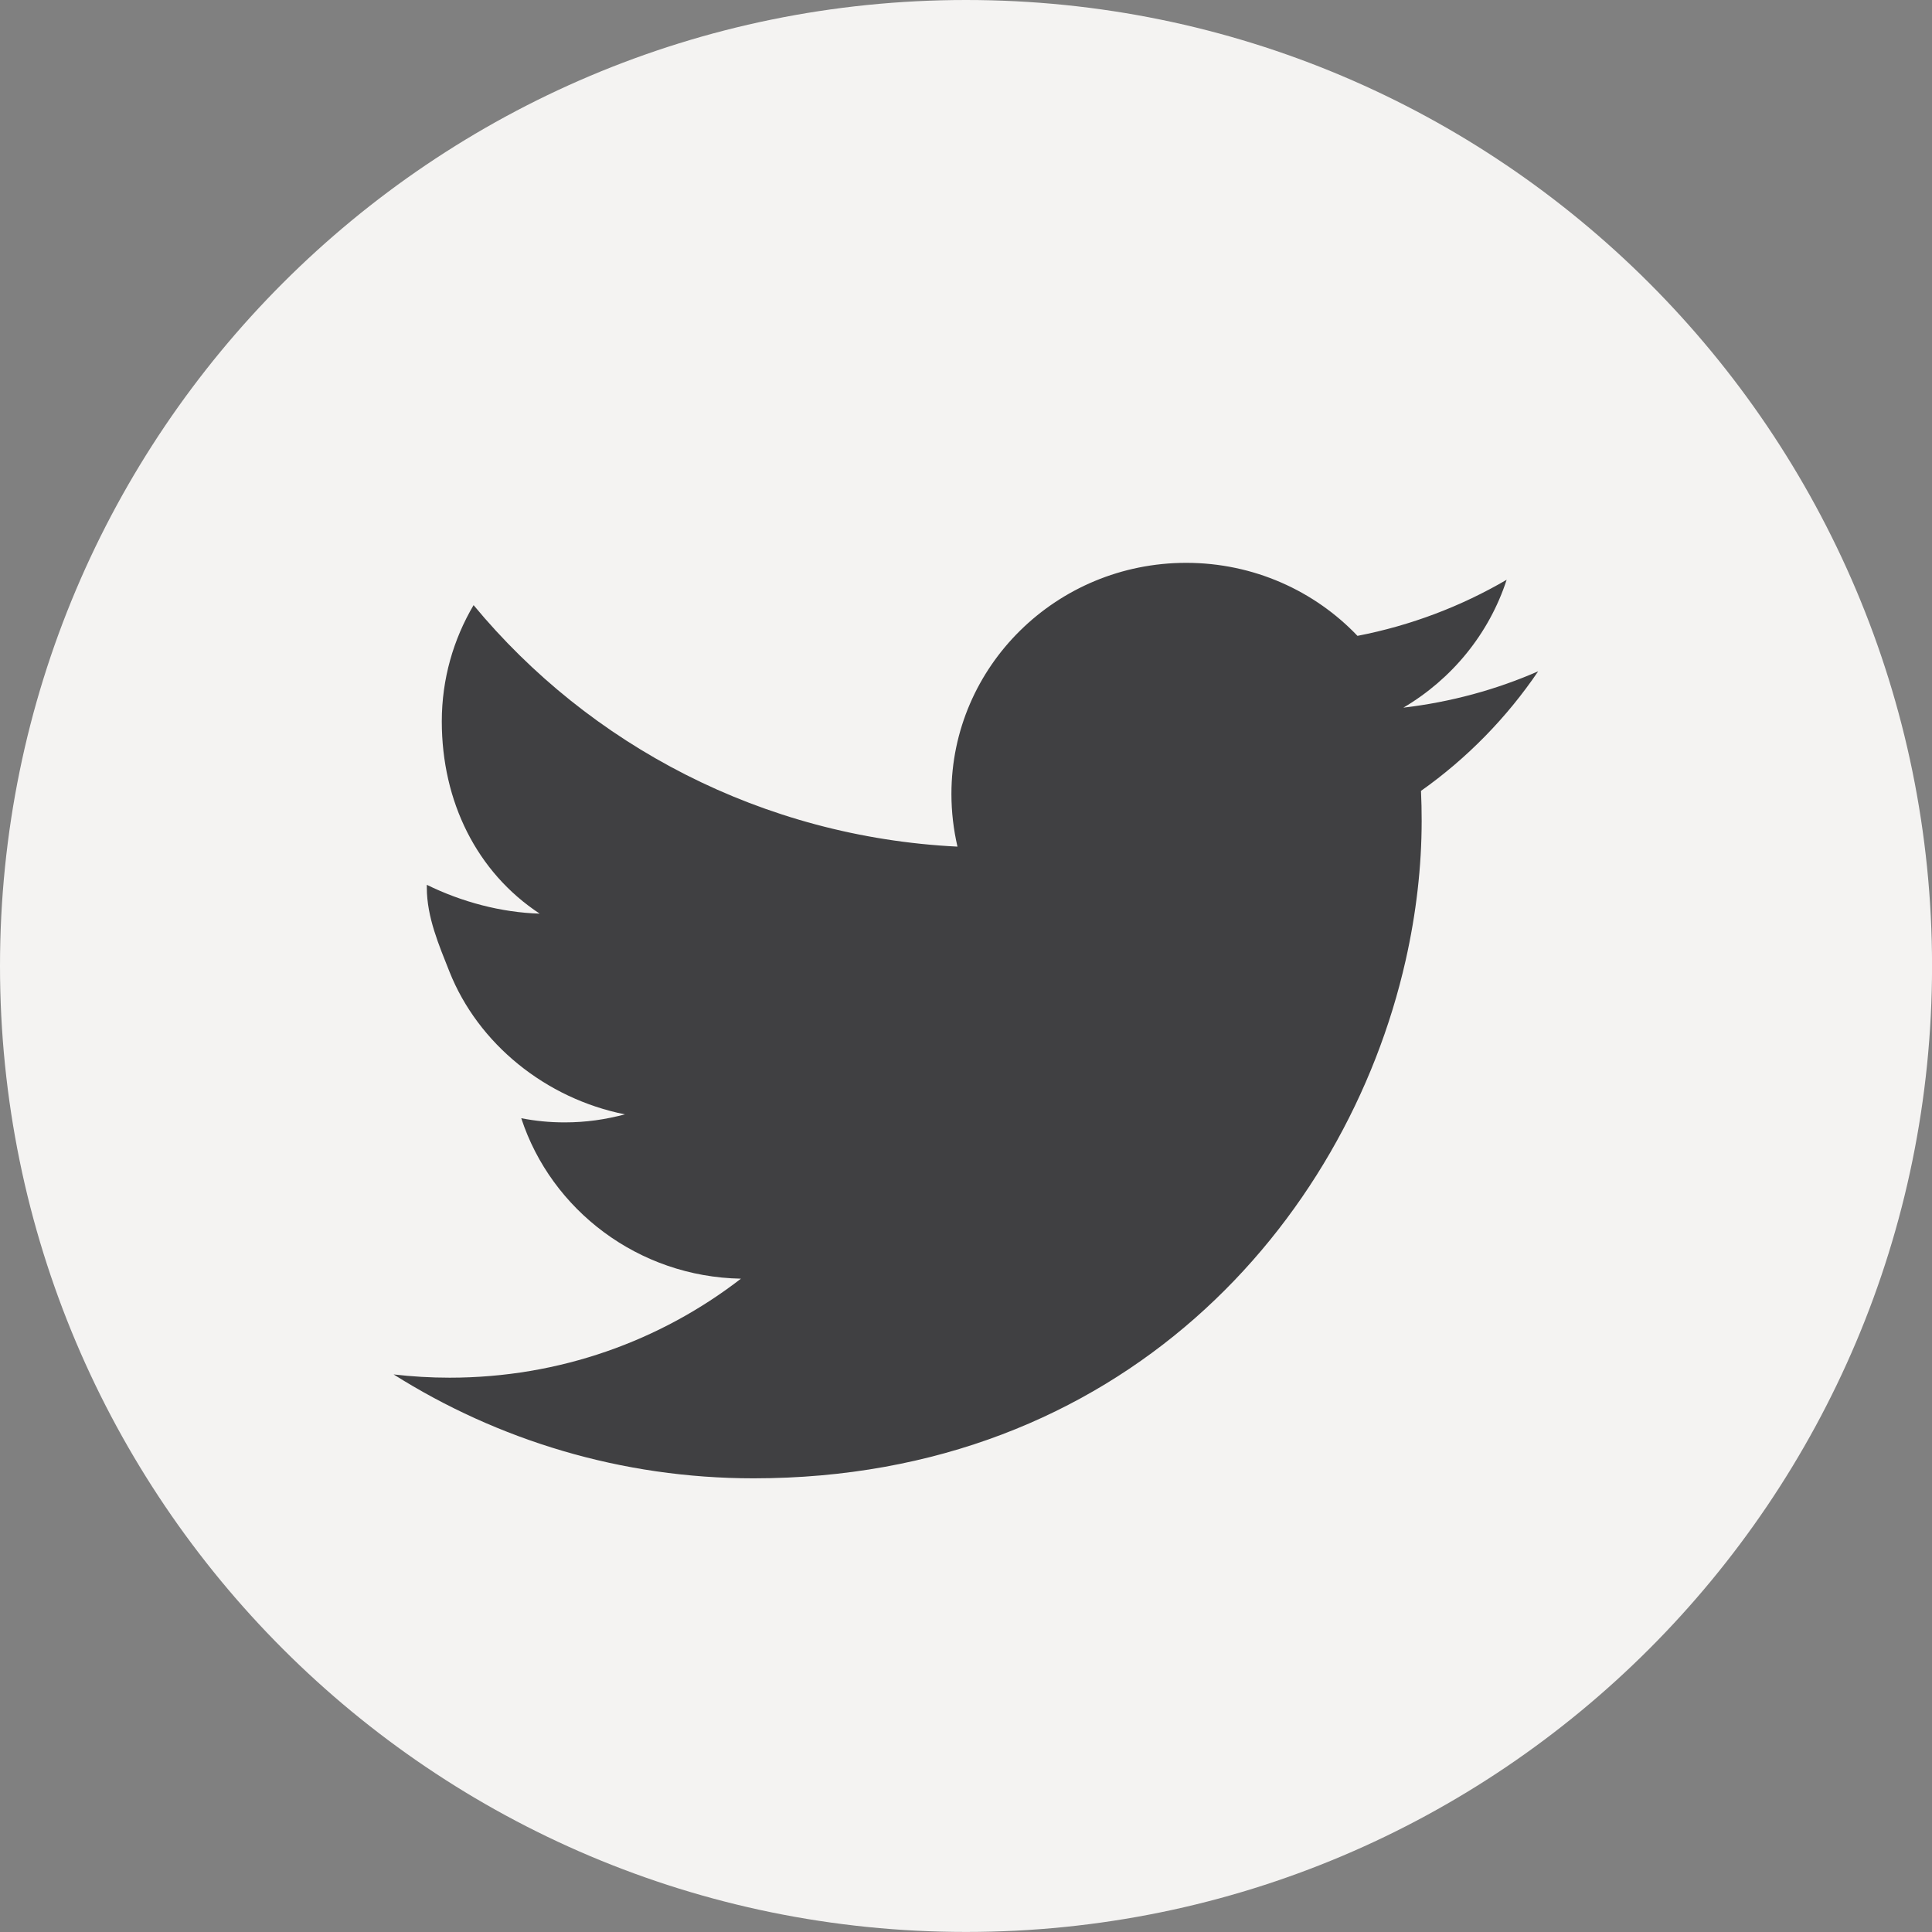 <?xml version="1.0" encoding="utf-8"?>
<!-- Generator: Adobe Illustrator 16.0.3, SVG Export Plug-In . SVG Version: 6.00 Build 0)  -->
<!DOCTYPE svg PUBLIC "-//W3C//DTD SVG 1.1//EN" "http://www.w3.org/Graphics/SVG/1.1/DTD/svg11.dtd">
<svg version="1.1" id="Layer_1" xmlns:x="http://ns.adobe.com/Extensibility/1.0/" xmlns:i="http://ns.adobe.com/AdobeIllustrator/10.0/" xmlns:graph="http://ns.adobe.com/Graphs/1.0/"
	 xmlns="http://www.w3.org/2000/svg" xmlns:xlink="http://www.w3.org/1999/xlink" x="0px" y="0px" width="38.05px" height="38.05px"
	 viewBox="0 0 38.05 38.05" enable-background="new 0 0 38.05 38.05" xml:space="preserve">
<rect x="0" y="0" width="38.05" height="38.05" fill="#808080" stroke="none"/>
<g display="none">
	<path display="inline" fill="#F4F3F2" d="M38.051,19.025c0,10.508-8.518,19.024-19.024,19.024C8.518,38.05,0,29.533,0,19.025
		C0,8.519,8.518,0,19.026,0C29.533,0,38.051,8.519,38.051,19.025"/>
	<path display="inline" fill="#404042" d="M20.679,14.431V12.77c0-0.878,0.608-1.098,1.02-1.098h2.429V7.826l-3.508-0.016
		c-3.865,0-4.769,2.88-4.769,4.725v1.896h-2.069v2.864v1.964h2.069v11.036h4.828V19.259h3.194l0.162-1.931l0.25-2.897H20.679z"/>
</g>
<g display="none">
	<path display="inline" fill="#F4F3F2" d="M38.05,19.024c0,10.509-8.519,19.026-19.025,19.026C8.517,38.051,0,29.533,0,19.024
		C0,8.518,8.517,0,19.025,0C29.531,0,38.05,8.518,38.05,19.024"/>
	<polygon display="inline" fill="#404042" points="8.125,18.29 8.125,29.604 13.644,29.604 13.644,17.402 13.644,14.431 
		8.125,14.431 	"/>
	<path display="inline" fill="#404042" d="M10.873,6.79c-1.452,0-2.63,1.177-2.63,2.629s1.178,2.629,2.63,2.629
		c1.452,0,2.629-1.177,2.629-2.629S12.324,6.79,10.873,6.79"/>
	<path display="inline" fill="#404042" d="M30.664,18.915c-0.355-2.832-1.656-4.527-5.484-4.527c-2.271,0-3.797,0.732-4.42,2.112
		h-0.22v-2.068h-4.138v2.754v12.42h4.138V21.88c0-1.965,0.437-3.864,2.866-3.864c2.395,0,2.652,2.245,2.652,3.991v7.599h4.828V21.07
		h-0.054C30.833,20.301,30.747,19.579,30.664,18.915"/>
</g>
<g display="none">
	<path display="inline" fill="#F4F3F2" d="M38.051,19.025c0,10.508-8.518,19.024-19.025,19.024C8.518,38.05,0,29.533,0,19.025
		C0,8.519,8.518,0,19.026,0C29.533,0,38.051,8.519,38.051,19.025"/>
	<path display="inline" fill="#404042" d="M29.951,14.381c0,0-0.162-1.621-0.837-2.334c-0.857-0.935-1.788-0.857-2.227-0.911
		c-3.156-0.237-7.856-0.153-7.856-0.153h-0.01c0,0-4.732-0.084-7.885,0.154c-0.44,0.053-1.4,0.017-2.258,0.953
		c-0.675,0.712-0.779,2.312-0.779,2.312s-0.11,1.88-0.11,3.782v0.229v1.553c0,1.903,0.11,3.804,0.11,3.804s0.163,1.62,0.837,2.332
		c0.858,0.938,1.956,0.907,2.456,1.004c1.804,0.181,7.648,0.237,7.648,0.237s4.728-0.009,7.883-0.245
		c0.439-0.055,1.396-0.059,2.253-0.996c0.676-0.713,0.776-2.332,0.776-2.332s0.109-1.9,0.109-3.804v-1.454v-0.328
		C30.062,16.281,29.951,14.381,29.951,14.381 M22.786,18.839l-5.958,3.289l0.128-5.063v-1.539l2.616,1.494L22.786,18.839z"/>
</g>
<g display="none">
	<path display="inline" fill="#F4F3F2" d="M38.051,19.026c0,10.507-8.518,19.025-19.024,19.025C8.518,38.052,0,29.533,0,19.026
		C0,8.519,8.518,0,19.026,0C29.533,0,38.051,8.519,38.051,19.026"/>
	<path display="inline" fill="#404042" d="M30.229,17.173l-0.191-0.391l-0.317-0.248c-0.415-0.325-2.517,0.021-3.081-0.491
		c-0.401-0.369-0.465-1.032-0.585-1.927c-0.226-1.741-0.369-1.97-0.641-2.557c-0.991-2.094-3.675-3.336-5.52-4.024h-4.995
		c-3.93,0-7.047,3.484-7.047,7.398v3.48v4.826c0,3.906,3.117,7.056,7.047,7.056h8.207c3.931,0,7.123-3.176,7.145-7.083l0.035-4.715
		l0.008-1.018L30.229,17.173z M14.99,13.742h3.961c0.755,0,1.367,0.631,1.367,1.378c0,0.744-0.612,1.381-1.367,1.381H14.99
		c-0.755,0-1.368-0.637-1.368-1.381C13.622,14.374,14.235,13.742,14.99,13.742 M23.038,24.777H14.99
		c-0.755,0-1.368-0.643-1.368-1.38c0-0.748,0.613-1.379,1.368-1.379h8.048c0.752,0,1.359,0.633,1.359,1.379
		C24.397,24.135,23.79,24.777,23.038,24.777"/>
</g>
<g>
	<path fill="#F4F3F2" d="M38.051,19.025c0,10.507-8.518,19.024-19.025,19.024C8.519,38.05,0,29.532,0,19.025S8.519,0,19.025,0
		C29.533,0,38.051,8.519,38.051,19.025"/>
	<path fill="#404042" d="M30.294,13.221c-0.828,0.362-1.719,0.606-2.655,0.716c0.956-0.563,1.688-1.455,2.034-2.519
		c-0.893,0.522-1.884,0.901-2.938,1.105c-0.843-0.885-2.044-1.438-3.373-1.438c-2.555,0-4.624,2.039-4.624,4.552
		c0,0.357,0.042,0.703,0.119,1.037c-3.843-0.19-7.25-2.002-9.53-4.756c-0.397,0.672-0.626,1.455-0.626,2.289
		c0,1.578,0.688,2.971,1.928,3.787c-0.757-0.023-1.534-0.229-2.223-0.568v0.056c0,0.583,0.242,1.139,0.444,1.65
		c0.565,1.427,1.9,2.505,3.458,2.815c-0.389,0.102-0.764,0.158-1.188,0.158c-0.296,0-0.57-0.027-0.854-0.082
		c0.591,1.808,2.306,3.124,4.327,3.16c-1.583,1.223-3.57,1.95-5.738,1.95c-0.373,0-0.739-0.022-1.103-0.064
		c2.048,1.291,4.481,2.046,7.09,2.046c7.229,0,11.67-5.009,12.842-10.203c0.207-0.918,0.315-1.844,0.315-2.747
		c0-0.197-0.004-0.395-0.013-0.589C28.891,14.936,29.675,14.134,30.294,13.221"/>
</g>
<g>
</g>
<g>
</g>
<g>
</g>
<g>
</g>
<g>
</g>
<g>
</g>
</svg>
